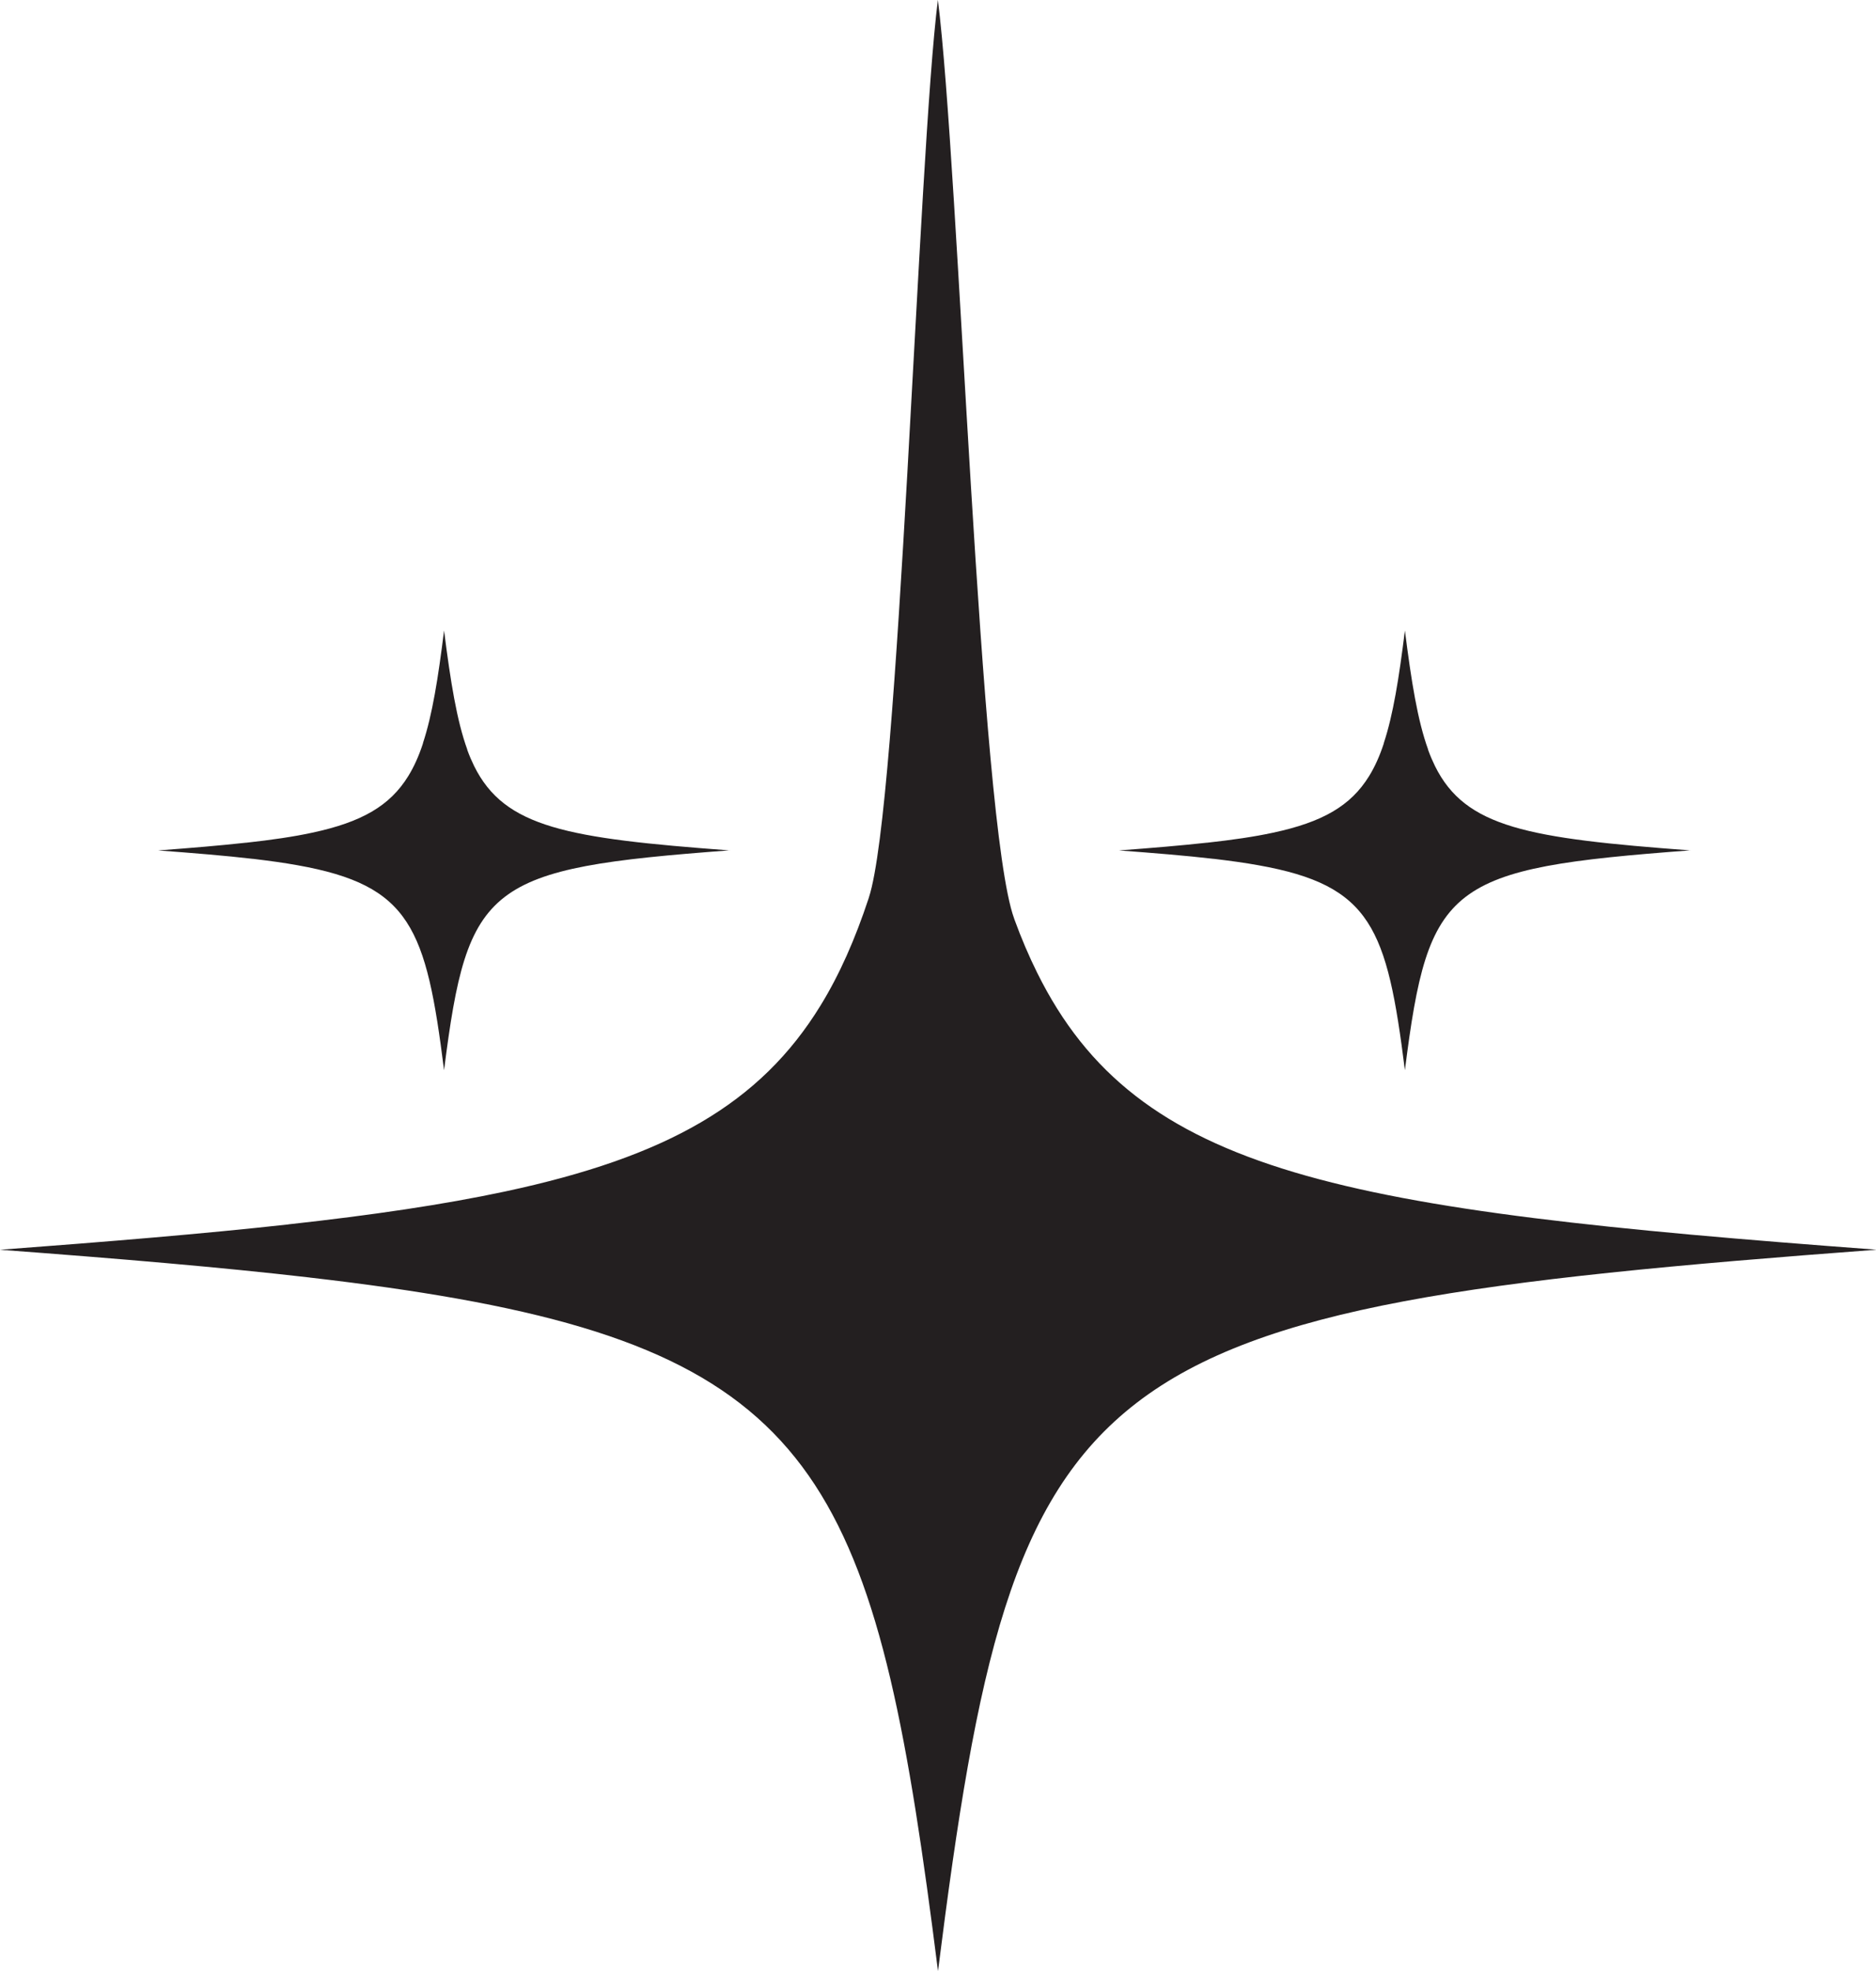 <svg xmlns="http://www.w3.org/2000/svg" id="Layer_1" data-name="Layer 1" viewBox="0 0 161 169.06"><defs><style>      .cls-1 {        fill: #231f20;        stroke-width: 0px;      }    </style></defs><path class="cls-1" d="M62.65,72.93c-20.87,1.56-22.51,2.82-24.54,18.86-1.54-12.2-2.86-15.85-12.58-17.58-1.15-.21-2.42-.38-3.82-.55-.01,0-.03,0-.04,0-2.32-.27-5-.49-8.1-.72,2.84-.21,5.33-.42,7.51-.66.02,0,.03,0,.04,0,2.18-.24,4.05-.51,5.67-.86,4.22-.9,6.67-2.29,8.25-4.86.5-.81.91-1.73,1.26-2.8v-.03c.8-2.42,1.3-5.55,1.81-9.65.56,4.41,1.09,7.71,1.99,10.2,0,0,0,.02,0,.03.18.5.38.96.59,1.39,2.62,5.29,7.98,6.2,21.94,7.24Z"></path><path class="cls-1" d="M145.11,72.93c-20.87,1.56-22.51,2.82-24.54,18.86-1.54-12.2-2.86-15.85-12.58-17.58-1.15-.21-2.42-.38-3.82-.55-.02,0-.03,0-.04,0-2.32-.27-5-.49-8.1-.72,2.84-.21,5.33-.42,7.51-.66.01,0,.03,0,.04,0,2.18-.24,4.05-.51,5.67-.86,4.22-.9,6.67-2.29,8.25-4.86.5-.81.91-1.73,1.26-2.8v-.03c.8-2.42,1.3-5.55,1.81-9.65.56,4.41,1.09,7.71,1.99,10.2,0,0,0,.02,0,.03.18.5.38.96.59,1.39,2.62,5.29,7.98,6.2,21.94,7.24Z"></path><path class="cls-1" d="M161,107.19c-68.47,5.11-73.86,9.25-80.5,61.87-5.05-40.01-9.38-52-41.26-57.68-3.77-.67-7.93-1.26-12.52-1.79-.05,0-.1-.01-.15-.02-7.6-.88-16.39-1.62-26.57-2.38,9.33-.7,17.48-1.37,24.63-2.16.05,0,.1-.01.14-.02,7.16-.79,13.3-1.69,18.59-2.82,13.85-2.96,21.89-7.52,27.06-15.95,1.63-2.65,2.97-5.69,4.12-9.17l.03-.1c2.61-7.94,4.22-63.54,5.92-76.98,1.83,14.48,3.56,70.61,6.54,78.78.01.03.02.06.03.09.59,1.62,1.24,3.14,1.95,4.57,8.6,17.36,26.18,20.34,71.98,23.75Z"></path></svg>